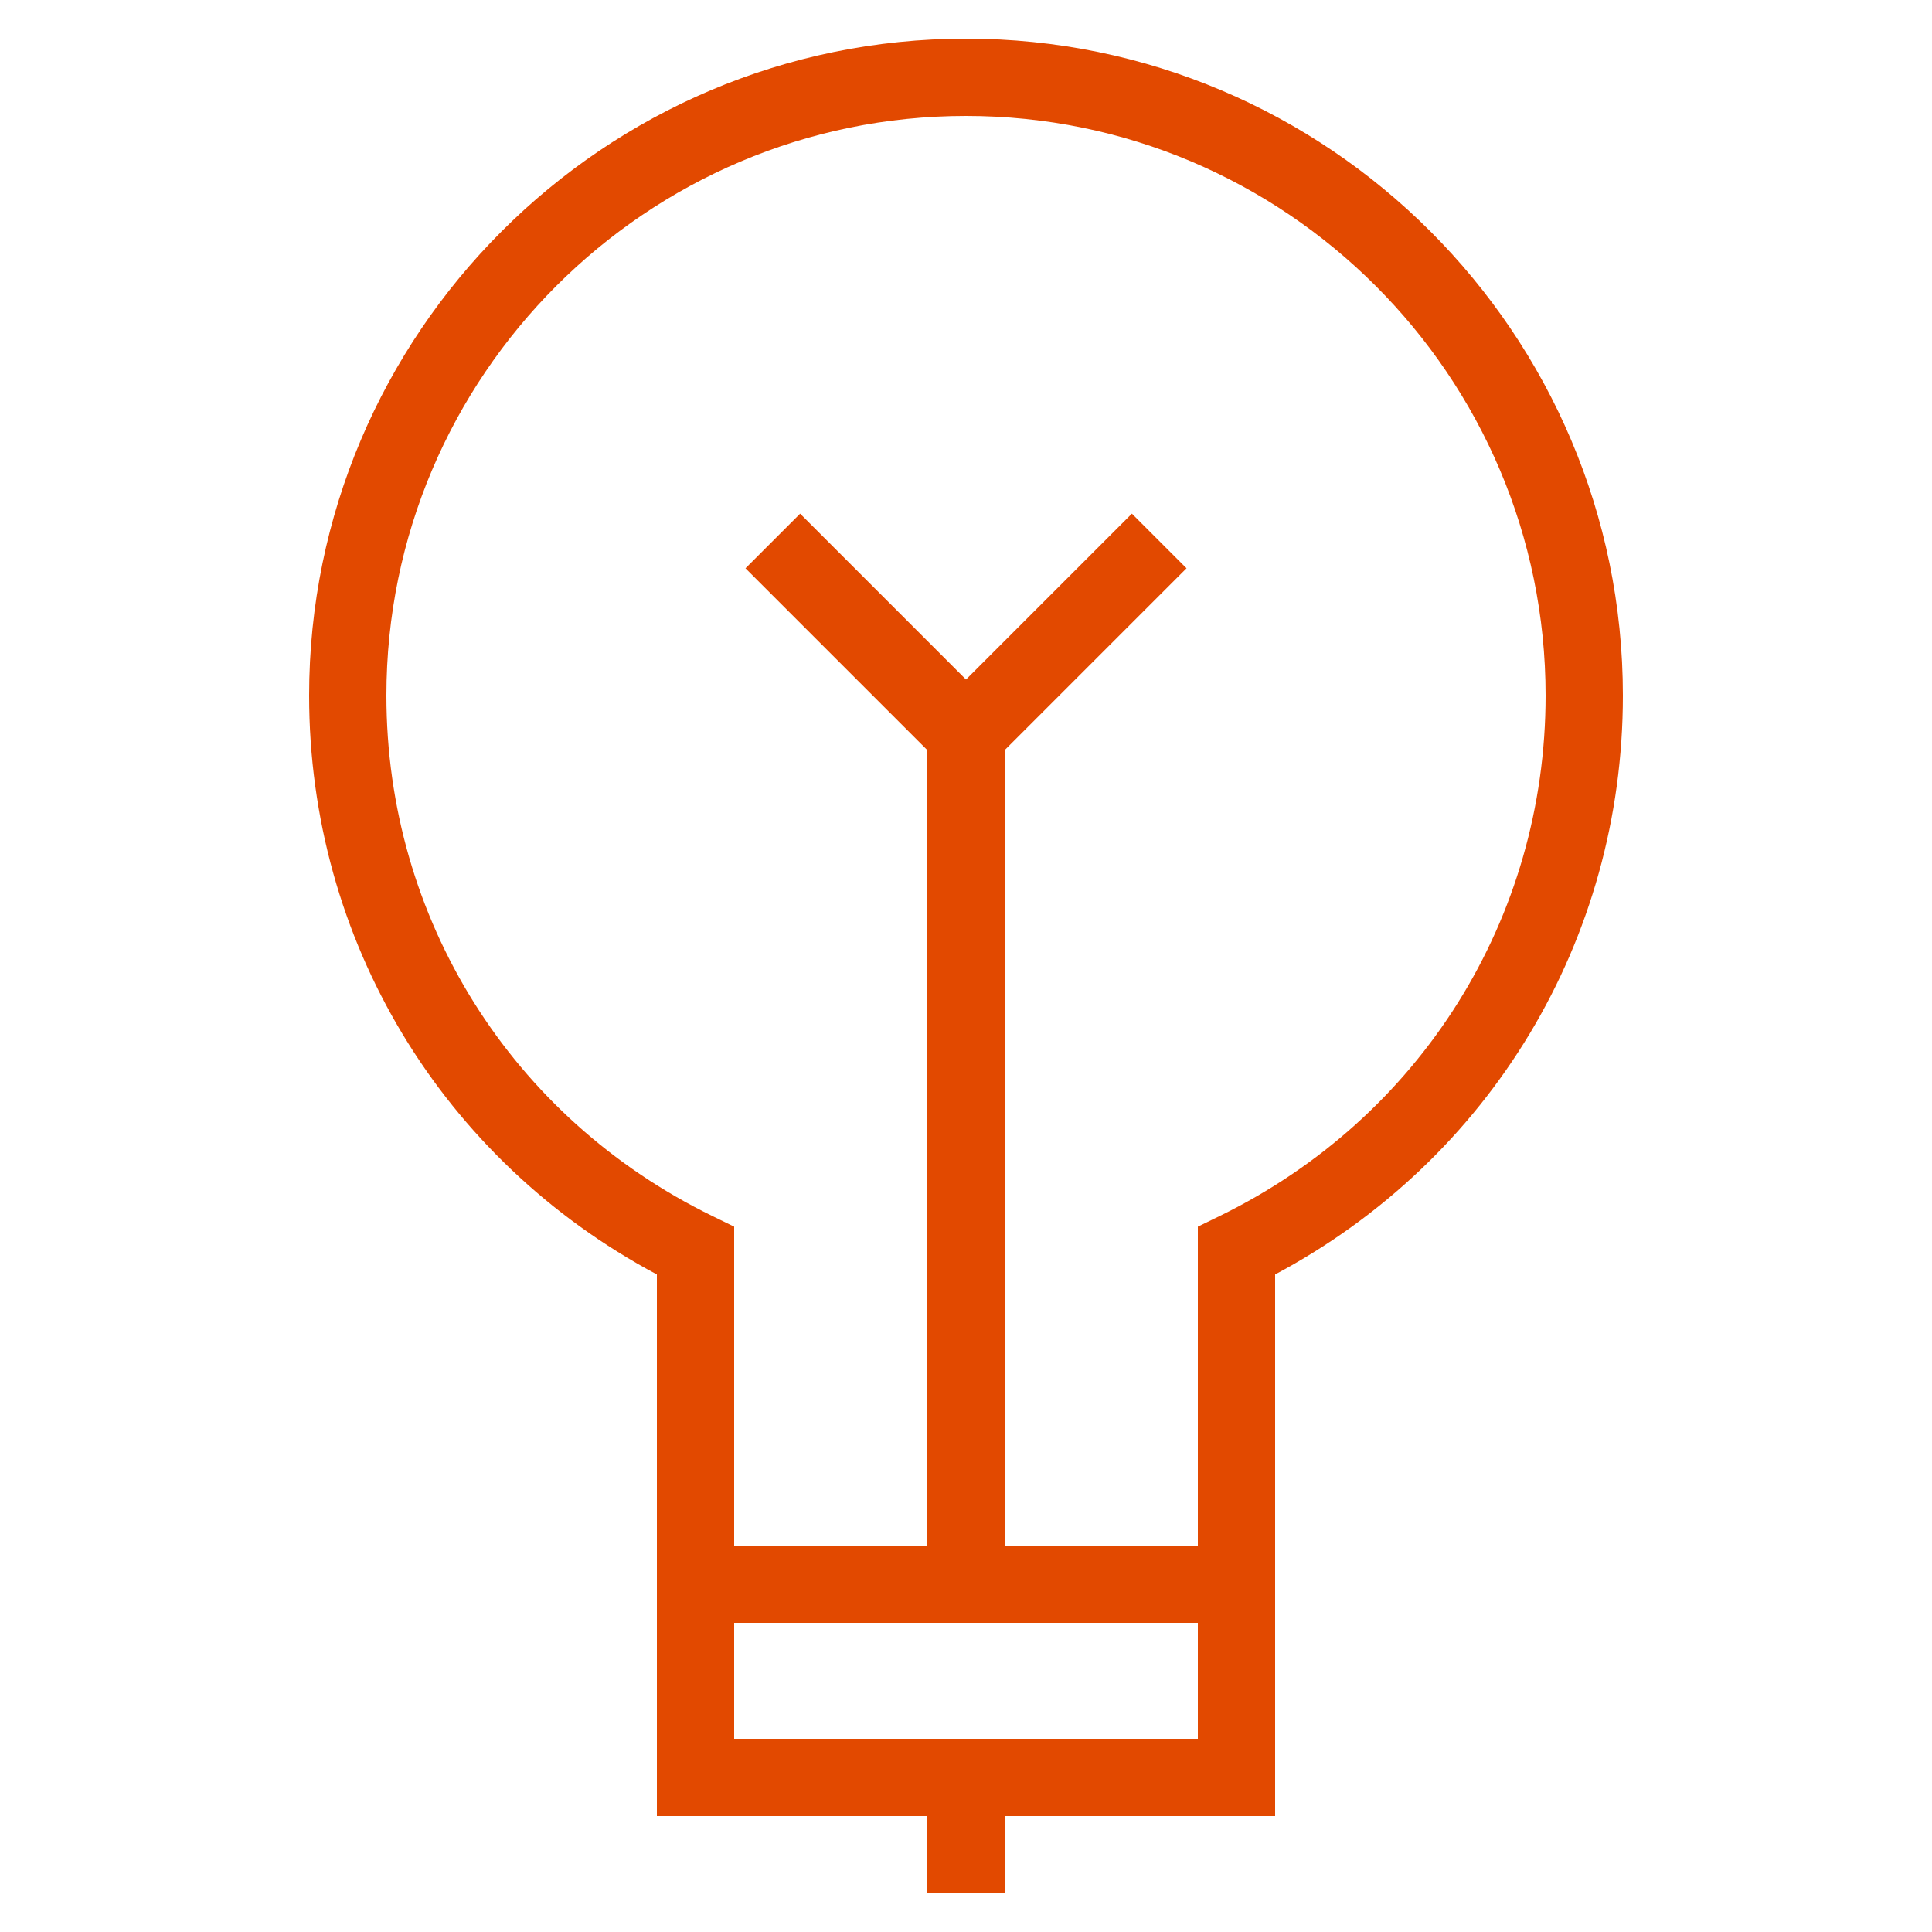 <?xml version="1.0" ?>
<svg 
	class="icon_HRM" 
	style="color: #e24900;width: 7em;height: 7em;vertical-align: middle;	fill: currentColor;overflow: hidden;"
	id="bulb" 
	viewBox="0 0 50 50" 
	xmlns="http://www.w3.org/2000/svg">
<g id="Layer_1">
	<path d="M26,49v-2h7v-5v-2v-7.017c5.568-2.969,9-8.653,9-14.983c0-9.374-7.626-17-17-17S8,8.626,8,18c0,6.33,3.432,12.014,9,14.983   V40v2v5h7v2H26z M18.438,31.472C13.233,28.932,10,23.77,10,18c0-8.271,6.729-15,15-15s15,6.729,15,15   c0,5.77-3.233,10.932-8.438,13.472L31,31.746V40h-5V19.414l4.707-4.707l-1.414-1.414L25,17.586l-4.293-4.293l-1.414,1.414   L24,19.414V40h-5v-8.254L18.438,31.472z M19,42h12v3H19V42z"/>
</g>
<g/>
</svg>